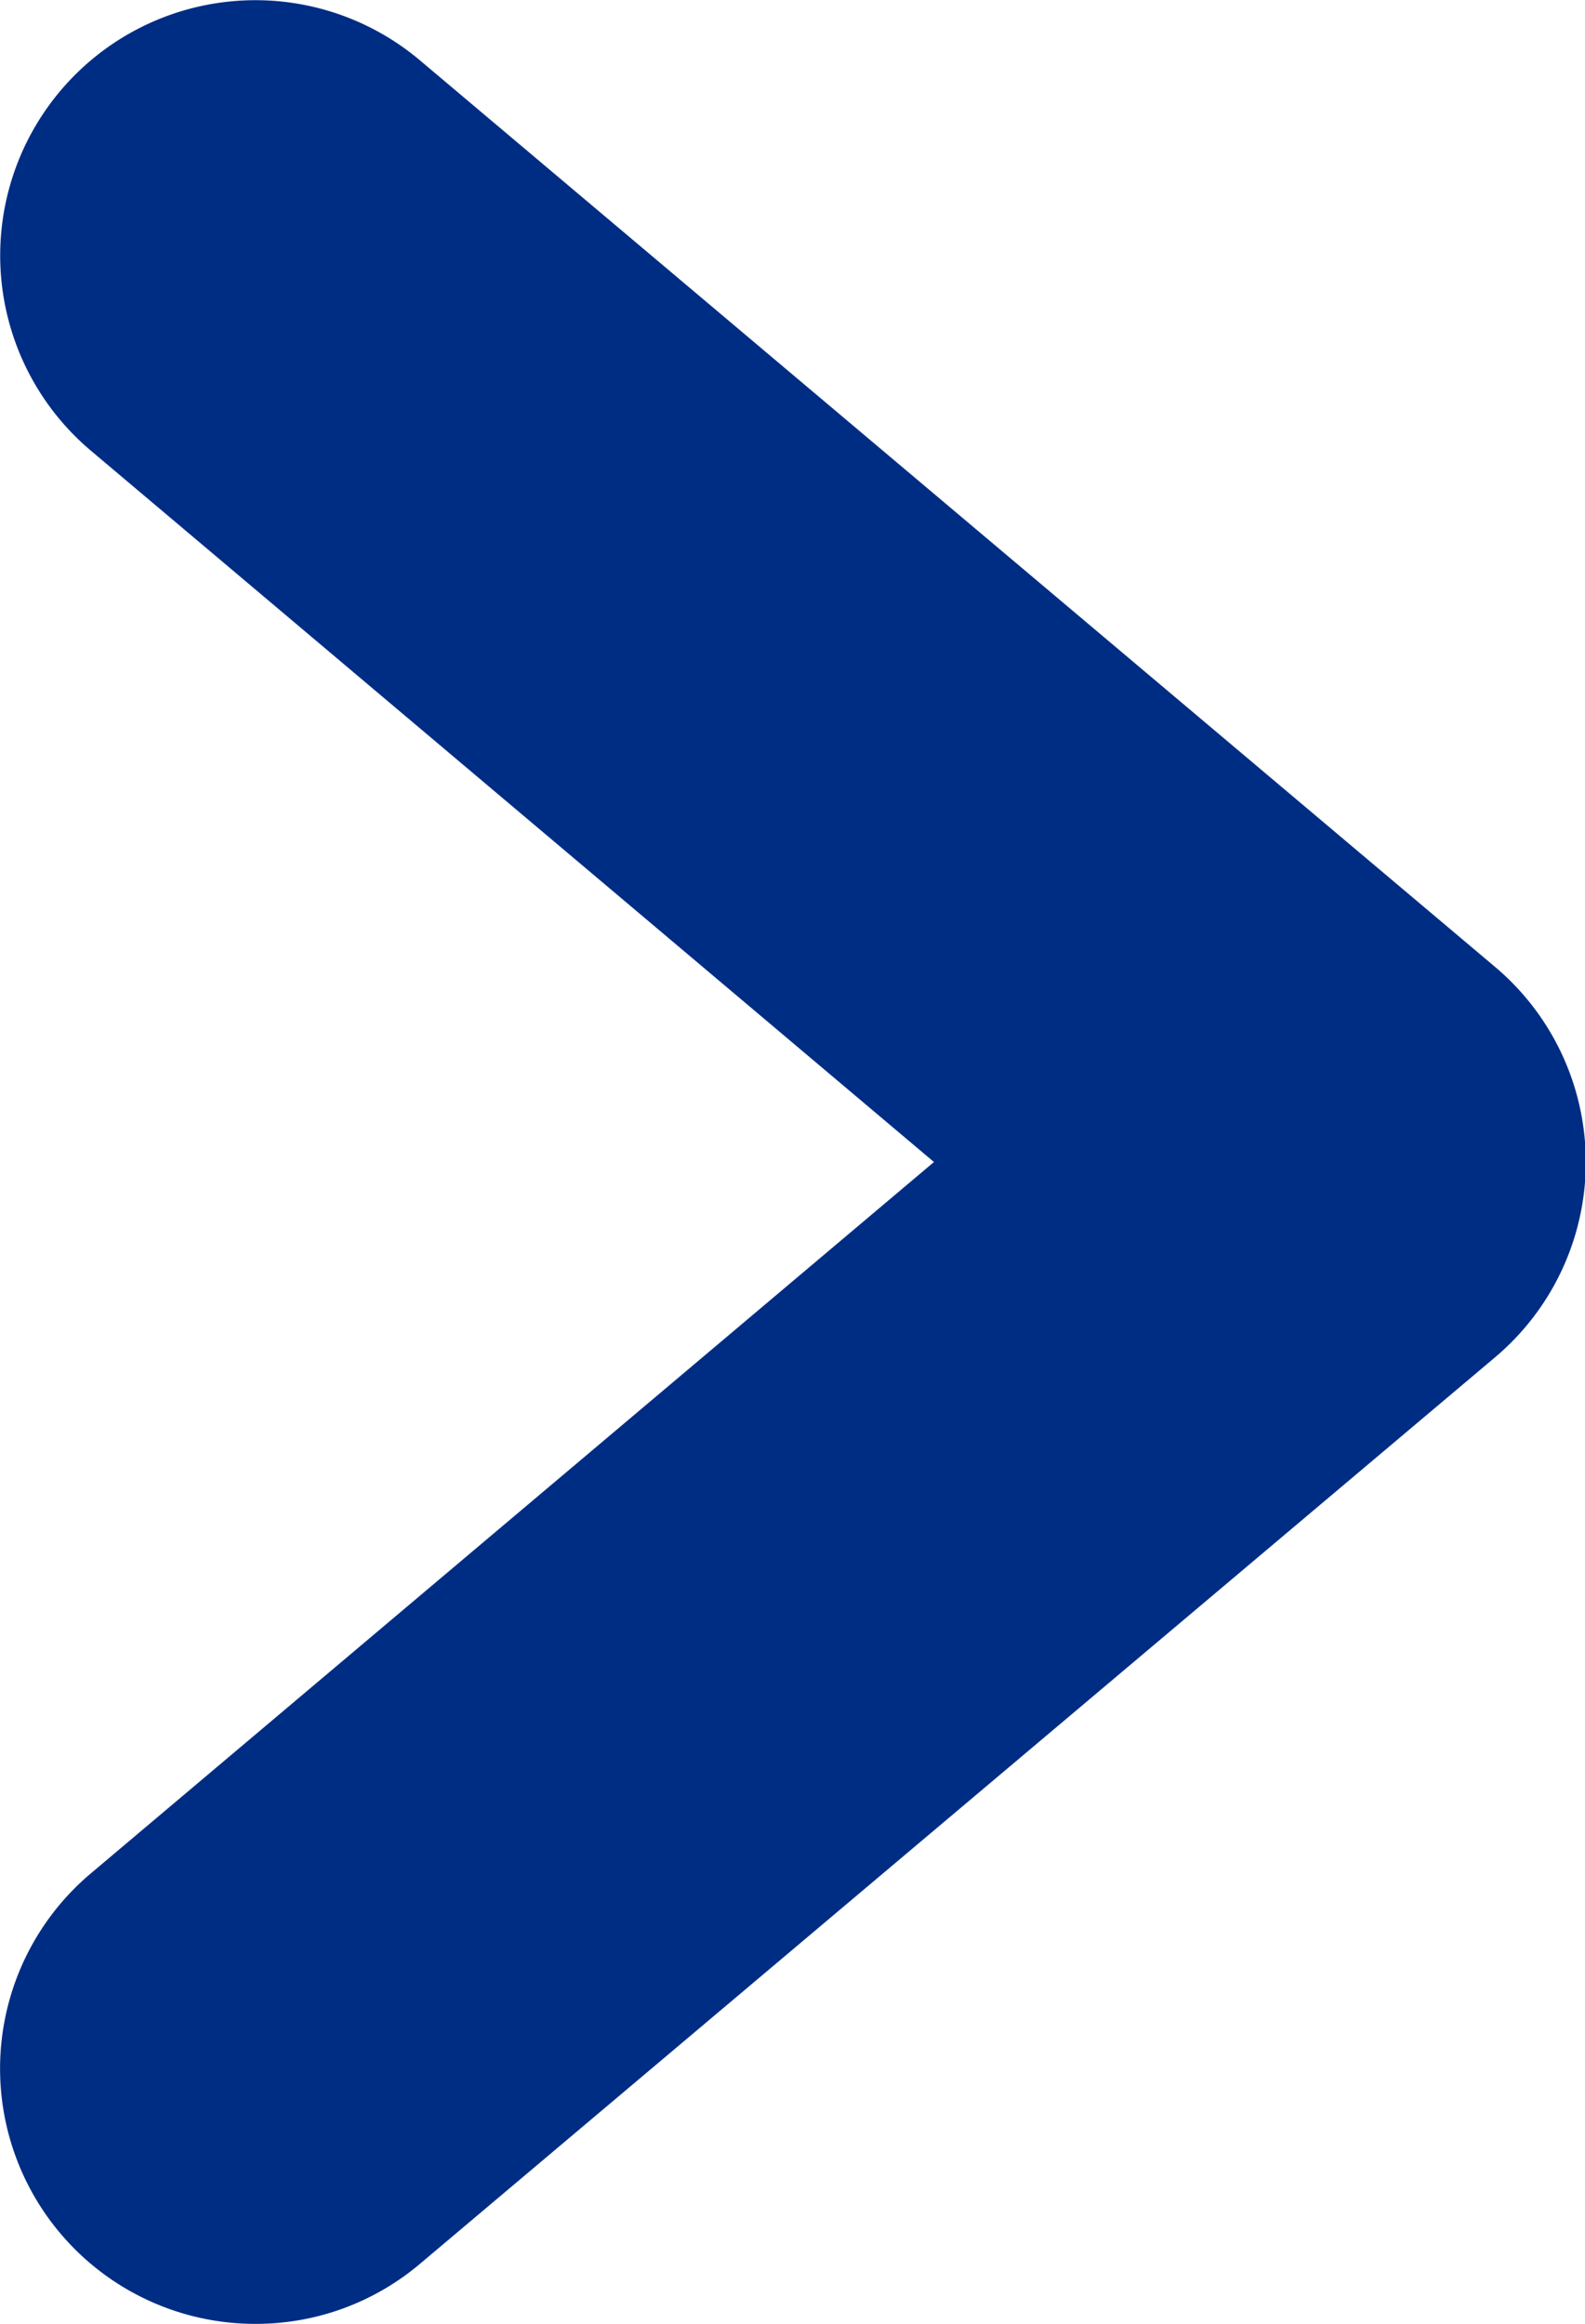 <svg xmlns="http://www.w3.org/2000/svg" width="9.877" height="14.475" viewBox="0 0 9.877 14.475"><path d="M2171.641,171.936a1.59,1.59,0,0,1-1.026-2.806l5.254-4.431-5.254-4.431a1.59,1.59,0,1,1,2.051-2.431l6.7,5.647a1.59,1.59,0,0,1,0,2.431l-6.7,5.647A1.584,1.584,0,0,1,2171.641,171.936Z" transform="translate(-2170.049 -157.461)" fill="#002d84"/></svg>